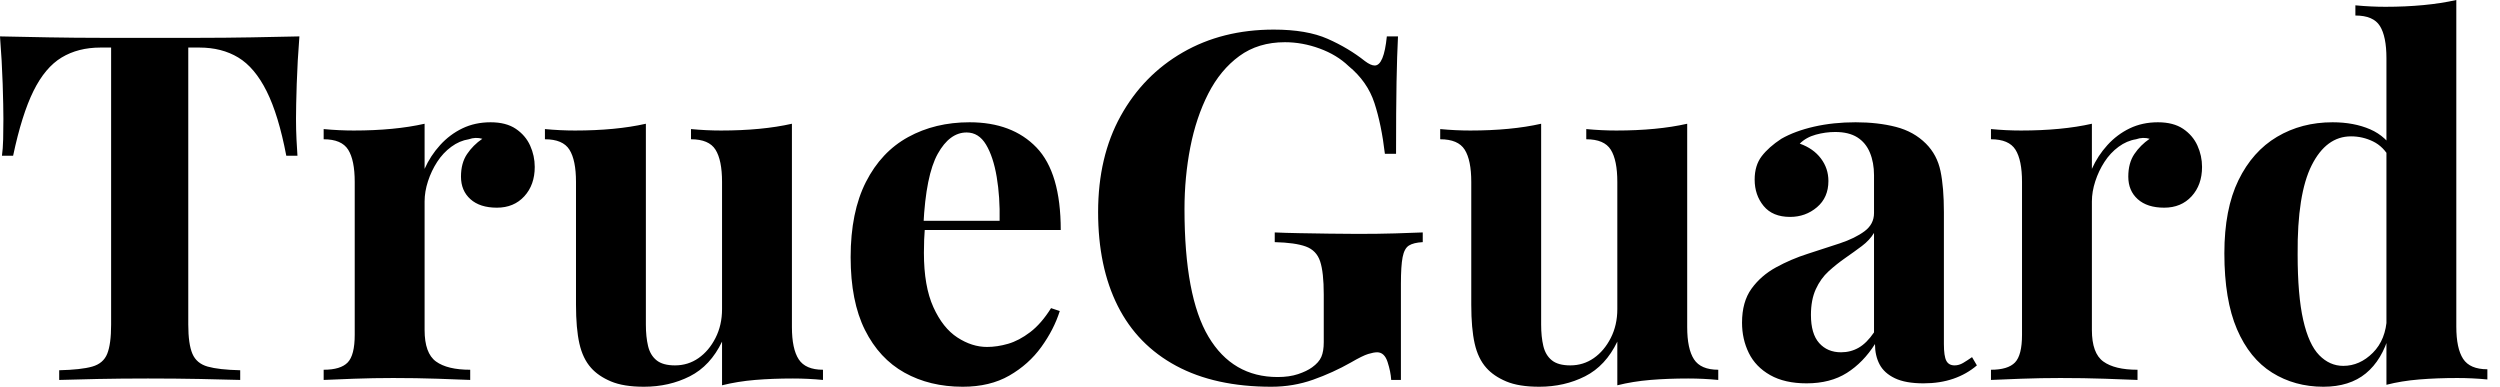 <svg baseProfile="full" height="28" version="1.1" viewBox="0 0 181 28" width="181" xmlns="http://www.w3.org/2000/svg" xmlns:ev="http://www.w3.org/2001/xml-events" xmlns:xlink="http://www.w3.org/1999/xlink"><defs /><g><path d="M22.555 2.635Q22.414 4.427 22.361 6.078Q22.309 7.729 22.309 8.607Q22.309 9.38 22.344 10.083Q22.379 10.785 22.414 11.277H21.606Q21.044 8.326 20.183 6.605Q19.322 4.883 18.128 4.163Q16.934 3.443 15.317 3.443H14.509V23.503Q14.509 24.908 14.808 25.611Q15.107 26.314 15.915 26.542Q16.723 26.77 18.269 26.806V27.508Q17.179 27.473 15.37 27.438Q13.561 27.403 11.593 27.403Q9.661 27.403 7.94 27.438Q6.218 27.473 5.164 27.508V26.806Q6.745 26.77 7.553 26.542Q8.361 26.314 8.642 25.611Q8.923 24.908 8.923 23.503V3.443H8.151Q6.535 3.443 5.34 4.163Q4.146 4.883 3.302 6.587Q2.459 8.291 1.827 11.277H1.019Q1.089 10.785 1.107 10.083Q1.124 9.38 1.124 8.607Q1.124 7.729 1.072 6.078Q1.019 4.427 0.878 2.635Q2.494 2.67 4.409 2.705Q6.324 2.74 8.256 2.74Q10.188 2.74 11.734 2.74Q13.315 2.74 15.23 2.74Q17.144 2.74 19.077 2.705Q21.009 2.67 22.555 2.635Z M36.396 8.853Q37.521 8.853 38.223 9.327Q38.926 9.802 39.26 10.54Q39.593 11.277 39.593 12.085Q39.593 13.385 38.838 14.211Q38.083 15.036 36.853 15.036Q35.624 15.036 34.939 14.422Q34.253 13.807 34.253 12.788Q34.253 11.804 34.693 11.154Q35.132 10.504 35.799 10.048Q35.307 9.907 34.816 10.083Q34.148 10.188 33.551 10.627Q32.954 11.066 32.532 11.716Q32.11 12.366 31.864 13.122Q31.619 13.877 31.619 14.58V23.89Q31.619 25.576 32.444 26.173Q33.27 26.77 34.921 26.77V27.508Q34.113 27.473 32.567 27.42Q31.021 27.368 29.335 27.368Q27.93 27.368 26.489 27.42Q25.049 27.473 24.311 27.508V26.77Q25.541 26.77 26.05 26.243Q26.56 25.716 26.56 24.241V13.174Q26.56 11.593 26.085 10.838Q25.611 10.083 24.311 10.083V9.345Q25.435 9.45 26.489 9.45Q27.965 9.45 29.247 9.327Q30.529 9.205 31.619 8.959V12.226Q32.04 11.277 32.743 10.504Q33.445 9.731 34.359 9.292Q35.272 8.853 36.396 8.853Z M58.213 8.959V23.679Q58.213 25.26 58.705 26.015Q59.197 26.77 60.462 26.77V27.508Q59.373 27.403 58.284 27.403Q56.808 27.403 55.543 27.508Q54.279 27.614 53.154 27.895V24.733Q52.311 26.489 50.818 27.245Q49.325 28.0 47.498 28.0Q46.023 28.0 45.109 27.614Q44.196 27.227 43.669 26.63Q43.072 25.962 42.826 24.873Q42.58 23.784 42.58 22.063V13.174Q42.58 11.593 42.105 10.838Q41.631 10.083 40.331 10.083V9.345Q41.455 9.45 42.509 9.45Q43.985 9.45 45.267 9.327Q46.55 9.205 47.639 8.959V23.503Q47.639 24.381 47.797 25.049Q47.955 25.716 48.412 26.085Q48.868 26.454 49.747 26.454Q50.695 26.454 51.45 25.927Q52.206 25.4 52.68 24.469Q53.154 23.538 53.154 22.379V13.174Q53.154 11.593 52.68 10.838Q52.206 10.083 50.906 10.083V9.345Q52.03 9.45 53.084 9.45Q54.56 9.45 55.842 9.327Q57.124 9.205 58.213 8.959Z M71.072 8.853Q74.163 8.853 75.92 10.68Q77.676 12.507 77.676 16.652H66.118L66.048 15.985H73.25Q73.285 14.263 73.039 12.806Q72.793 11.348 72.266 10.469Q71.739 9.591 70.861 9.591Q69.631 9.591 68.77 11.137Q67.91 12.683 67.734 16.266L67.839 16.477Q67.804 16.898 67.787 17.355Q67.769 17.812 67.769 18.304Q67.769 20.728 68.454 22.238Q69.139 23.749 70.193 24.434Q71.247 25.119 72.336 25.119Q73.074 25.119 73.864 24.891Q74.655 24.662 75.463 24.048Q76.271 23.433 76.974 22.309L77.606 22.519Q77.184 23.854 76.271 25.119Q75.358 26.384 73.952 27.192Q72.547 28.0 70.58 28.0Q68.191 28.0 66.364 26.981Q64.537 25.962 63.501 23.89Q62.464 21.817 62.464 18.62Q62.464 15.353 63.571 13.174Q64.678 10.996 66.627 9.925Q68.577 8.853 71.072 8.853Z M93.099 2.143Q95.488 2.143 96.999 2.811Q98.509 3.478 99.704 4.427Q100.125 4.743 100.407 4.743Q101.074 4.743 101.285 2.635H102.093Q102.023 4.005 101.987 5.955Q101.952 7.905 101.952 11.137H101.144Q100.898 9.029 100.389 7.465Q99.88 5.902 98.509 4.778Q97.666 3.97 96.419 3.513Q95.172 3.056 93.907 3.056Q91.975 3.056 90.605 4.058Q89.235 5.059 88.356 6.78Q87.478 8.502 87.056 10.662Q86.635 12.823 86.635 15.142Q86.635 21.465 88.374 24.381Q90.113 27.297 93.38 27.297Q94.223 27.297 94.856 27.087Q95.488 26.876 95.875 26.595Q96.366 26.243 96.542 25.839Q96.718 25.435 96.718 24.768V21.325Q96.718 19.709 96.454 18.918Q96.191 18.128 95.418 17.847Q94.645 17.566 93.169 17.531V16.828Q93.907 16.863 94.944 16.881Q95.98 16.898 97.104 16.916Q98.228 16.934 99.177 16.934Q100.652 16.934 101.882 16.898Q103.112 16.863 103.885 16.828V17.531Q103.217 17.566 102.883 17.777Q102.55 17.987 102.427 18.62Q102.304 19.252 102.304 20.552V27.508H101.601Q101.566 26.911 101.338 26.208Q101.109 25.506 100.582 25.506Q100.336 25.506 99.932 25.629Q99.528 25.752 98.685 26.243Q97.385 26.981 95.945 27.491Q94.504 28.0 92.923 28.0Q88.848 28.0 86.038 26.489Q83.227 24.979 81.804 22.151Q80.381 19.322 80.381 15.353Q80.381 11.348 82.015 8.396Q83.649 5.445 86.512 3.794Q89.375 2.143 93.099 2.143Z M123.031 8.959V23.679Q123.031 25.26 123.523 26.015Q124.015 26.77 125.28 26.77V27.508Q124.191 27.403 123.102 27.403Q121.626 27.403 120.361 27.508Q119.097 27.614 117.972 27.895V24.733Q117.129 26.489 115.636 27.245Q114.143 28.0 112.316 28.0Q110.841 28.0 109.927 27.614Q109.014 27.227 108.487 26.63Q107.89 25.962 107.644 24.873Q107.398 23.784 107.398 22.063V13.174Q107.398 11.593 106.923 10.838Q106.449 10.083 105.149 10.083V9.345Q106.274 9.45 107.327 9.45Q108.803 9.45 110.085 9.327Q111.368 9.205 112.457 8.959V23.503Q112.457 24.381 112.615 25.049Q112.773 25.716 113.23 26.085Q113.686 26.454 114.565 26.454Q115.513 26.454 116.269 25.927Q117.024 25.4 117.498 24.469Q117.972 23.538 117.972 22.379V13.174Q117.972 11.593 117.498 10.838Q117.024 10.083 115.724 10.083V9.345Q116.848 9.45 117.902 9.45Q119.378 9.45 120.66 9.327Q121.942 9.205 123.031 8.959Z M131.674 27.754Q130.093 27.754 129.039 27.157Q127.985 26.56 127.493 25.558Q127.001 24.557 127.001 23.363Q127.001 21.852 127.686 20.903Q128.371 19.955 129.46 19.358Q130.55 18.76 131.762 18.374Q132.974 17.987 134.08 17.619Q135.187 17.25 135.872 16.74Q136.557 16.231 136.557 15.423V12.683Q136.557 11.769 136.258 11.049Q135.96 10.329 135.345 9.942Q134.73 9.556 133.747 9.556Q133.044 9.556 132.341 9.749Q131.639 9.942 131.182 10.399Q132.166 10.75 132.71 11.471Q133.255 12.191 133.255 13.104Q133.255 14.299 132.429 15.001Q131.604 15.704 130.479 15.704Q129.215 15.704 128.565 14.913Q127.915 14.123 127.915 12.999Q127.915 11.98 128.424 11.312Q128.934 10.645 129.847 10.048Q130.831 9.486 132.218 9.169Q133.606 8.853 135.222 8.853Q136.838 8.853 138.138 9.187Q139.438 9.521 140.316 10.399Q141.124 11.207 141.37 12.384Q141.616 13.561 141.616 15.353V24.908Q141.616 25.787 141.792 26.12Q141.967 26.454 142.389 26.454Q142.705 26.454 143.004 26.279Q143.302 26.103 143.654 25.857L144.005 26.454Q143.267 27.087 142.301 27.42Q141.335 27.754 140.141 27.754Q138.841 27.754 138.068 27.385Q137.295 27.016 136.961 26.384Q136.627 25.752 136.627 24.908Q135.784 26.243 134.59 26.999Q133.395 27.754 131.674 27.754ZM134.168 25.506Q134.871 25.506 135.45 25.172Q136.03 24.838 136.557 24.065V16.863Q136.241 17.39 135.679 17.812Q135.117 18.233 134.484 18.673Q133.852 19.112 133.272 19.639Q132.693 20.166 132.341 20.939Q131.99 21.711 131.99 22.801Q131.99 24.171 132.587 24.838Q133.184 25.506 134.168 25.506Z M157.109 8.853Q158.233 8.853 158.936 9.327Q159.639 9.802 159.972 10.54Q160.306 11.277 160.306 12.085Q160.306 13.385 159.551 14.211Q158.795 15.036 157.566 15.036Q156.336 15.036 155.651 14.422Q154.966 13.807 154.966 12.788Q154.966 11.804 155.405 11.154Q155.844 10.504 156.512 10.048Q156.02 9.907 155.528 10.083Q154.861 10.188 154.263 10.627Q153.666 11.066 153.245 11.716Q152.823 12.366 152.577 13.122Q152.331 13.877 152.331 14.58V23.89Q152.331 25.576 153.157 26.173Q153.982 26.77 155.634 26.77V27.508Q154.826 27.473 153.28 27.42Q151.734 27.368 150.048 27.368Q148.642 27.368 147.202 27.42Q145.762 27.473 145.024 27.508V26.77Q146.253 26.77 146.763 26.243Q147.272 25.716 147.272 24.241V13.174Q147.272 11.593 146.798 10.838Q146.324 10.083 145.024 10.083V9.345Q146.148 9.45 147.202 9.45Q148.678 9.45 149.96 9.327Q151.242 9.205 152.331 8.959V12.226Q152.753 11.277 153.455 10.504Q154.158 9.731 155.072 9.292Q155.985 8.853 157.109 8.853Z M178.715 0.0V23.644Q178.715 25.225 179.207 25.98Q179.699 26.735 180.964 26.735V27.473Q179.875 27.368 178.785 27.368Q177.31 27.368 176.028 27.473Q174.745 27.578 173.656 27.859V4.216Q173.656 2.635 173.182 1.88Q172.708 1.124 171.408 1.124V0.386Q172.532 0.492 173.586 0.492Q175.026 0.492 176.326 0.369Q177.626 0.246 178.715 0.0ZM169.757 8.853Q171.302 8.853 172.479 9.363Q173.656 9.872 174.324 11.066L173.902 11.453Q173.445 10.61 172.69 10.241Q171.935 9.872 171.092 9.872Q169.3 9.872 168.246 11.962Q167.192 14.053 167.227 18.409Q167.227 21.395 167.631 23.169Q168.035 24.944 168.79 25.716Q169.546 26.489 170.529 26.489Q171.724 26.489 172.673 25.541Q173.621 24.592 173.691 22.976L173.867 24.206Q173.34 26.068 172.163 27.034Q170.986 28.0 169.089 28.0Q167.016 28.0 165.383 26.981Q163.749 25.962 162.836 23.837Q161.922 21.711 161.922 18.339Q161.922 15.142 162.941 13.051Q163.96 10.961 165.734 9.907Q167.508 8.853 169.757 8.853Z " fill="rgb(0,0,0)" transform="translate(-0.878, 0)" /></g></svg>